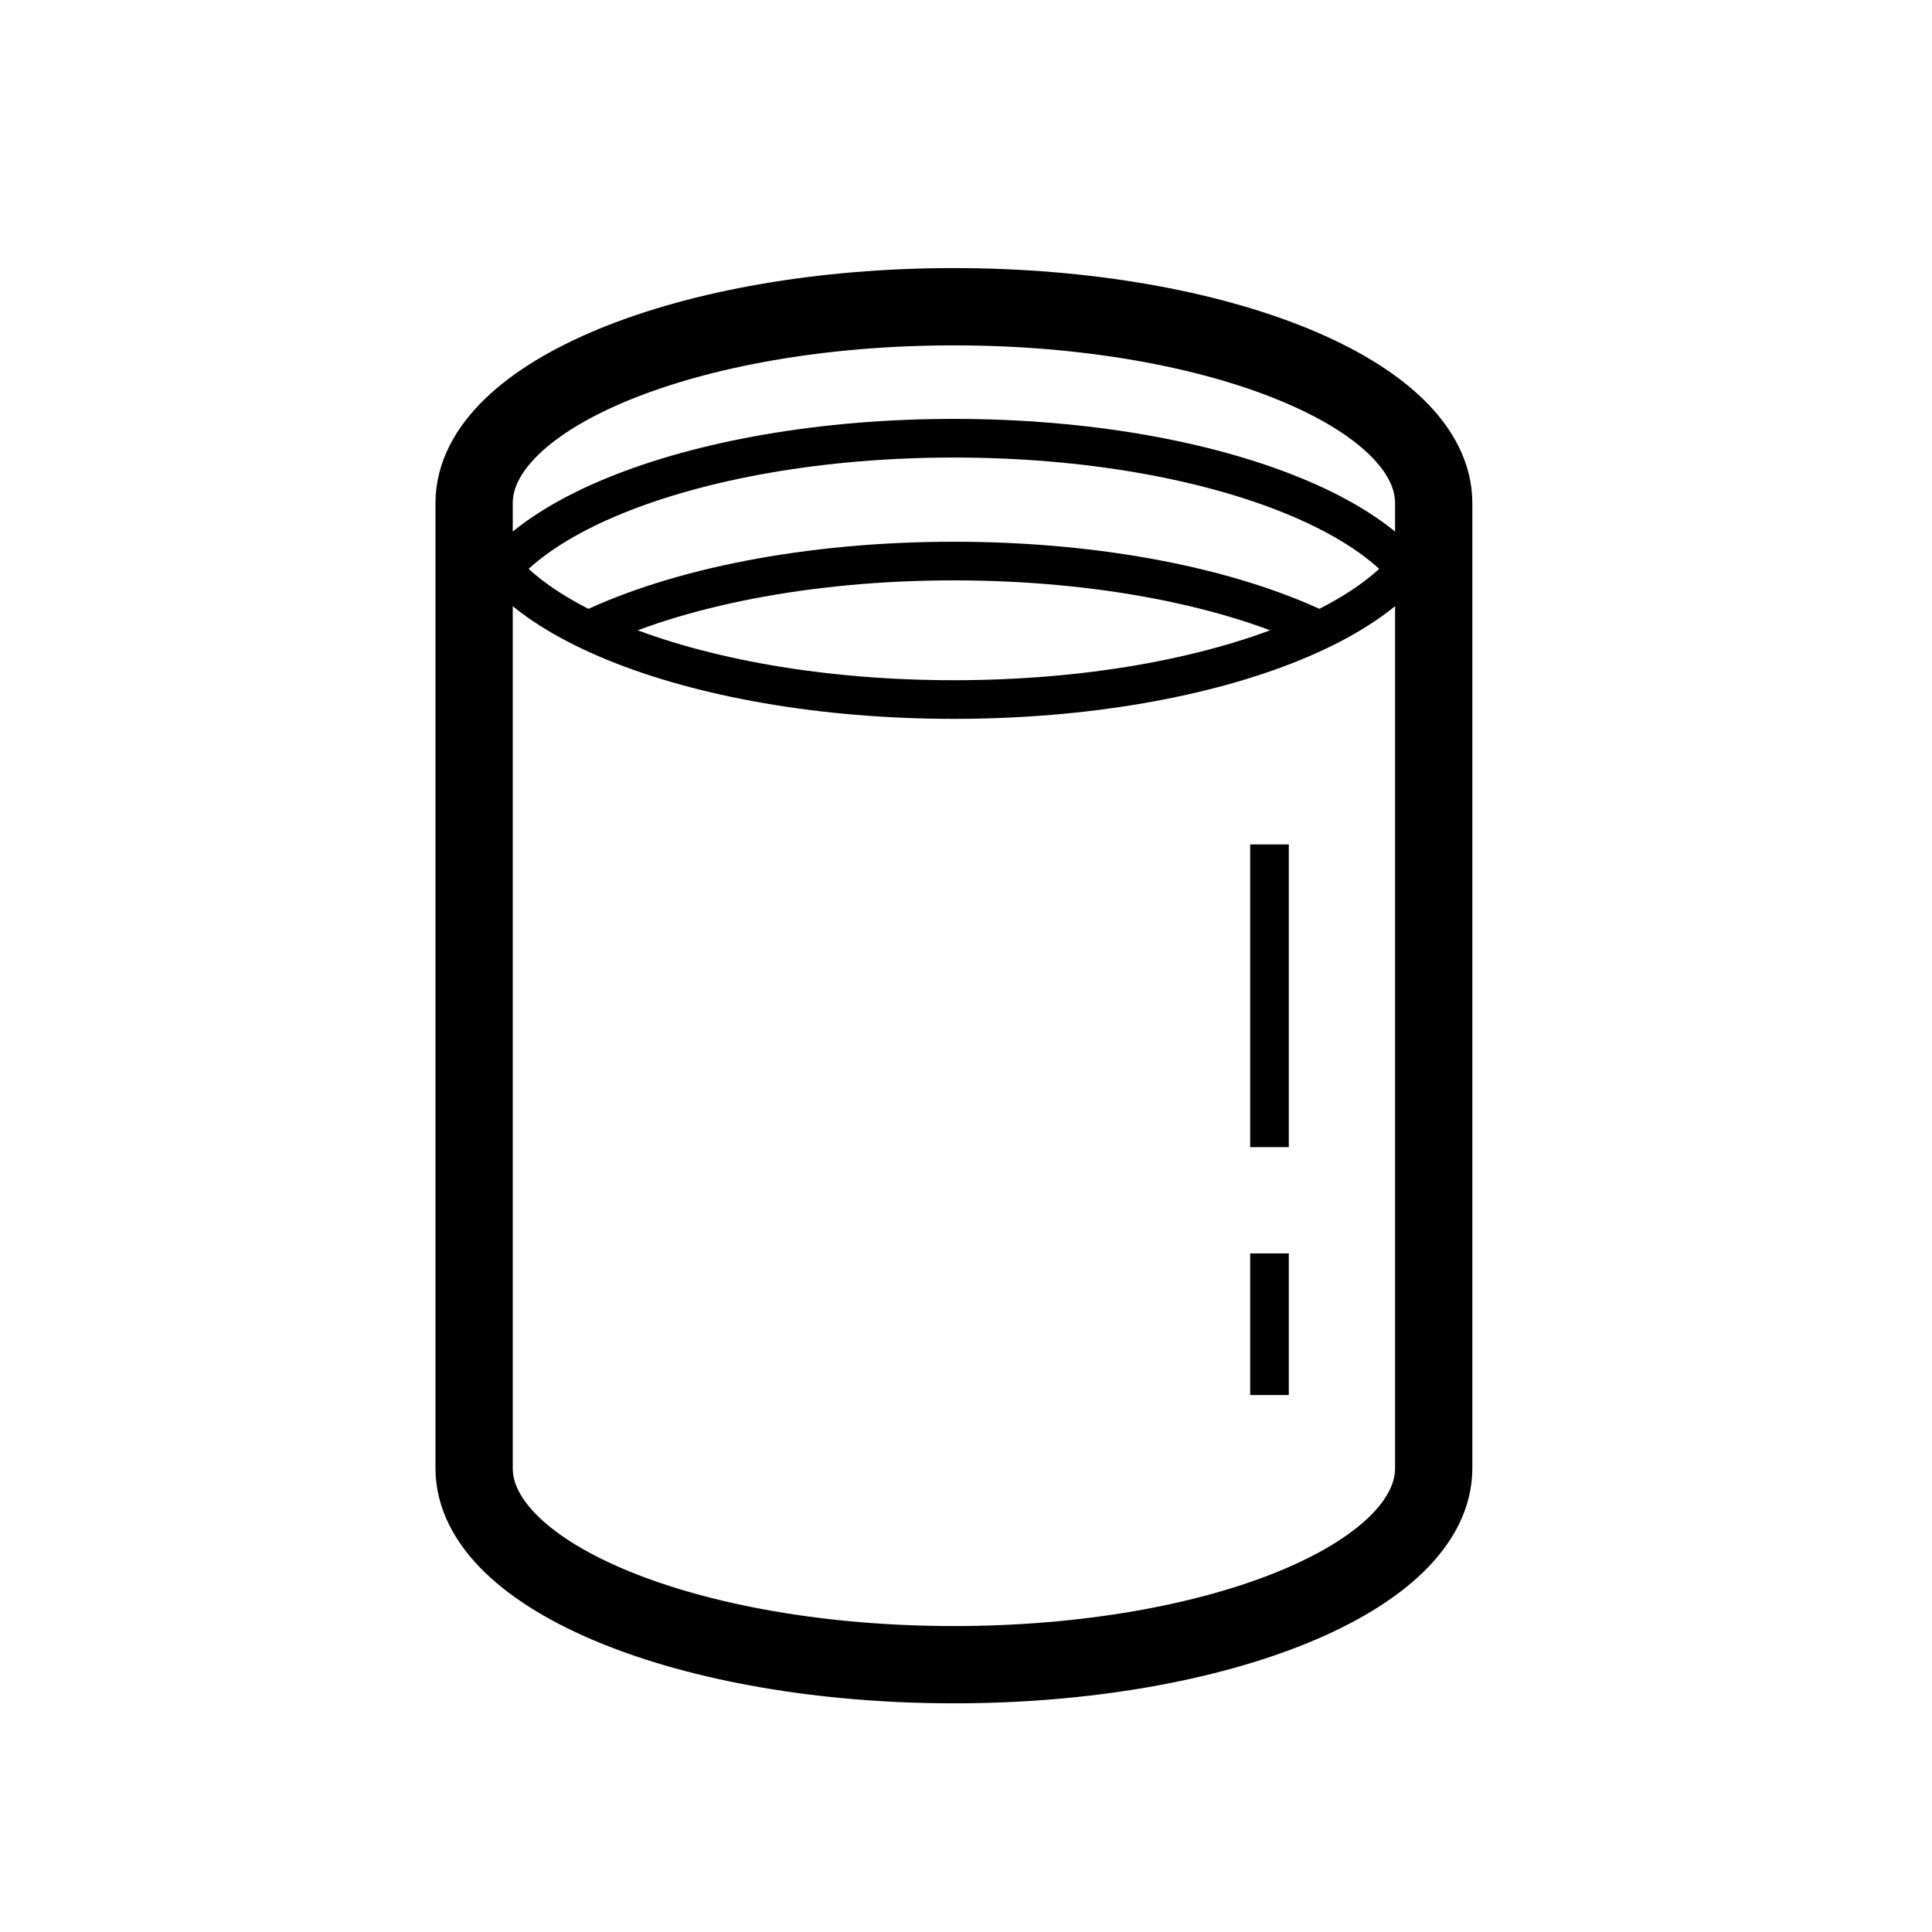 <?xml version="1.0" encoding="utf-8"?><!DOCTYPE svg PUBLIC "-//W3C//DTD SVG 1.1//EN" "http://www.w3.org/Graphics/SVG/1.1/DTD/svg11.dtd">
<svg version="1.1" xmlns="http://www.w3.org/2000/svg" xmlns:xlink="http://www.w3.org/1999/xlink" width="50" height="50" viewBox="0 0 50 50" xml:space="preserve">
<g transform="translate(-150,-2450)">
<path d="M162.27,2463.02c0-2.807,5.559-5.082,12.417-5.082
			s12.417,2.275,12.417,5.082" fill="none" stroke="#000000" stroke-width="2"></path>
<path d="M162.27,2466.424c0-2.807,5.559-5.083,12.417-5.083s12.417,2.276,12.417,5.083" fill="none" stroke="#000000"></path>
<path d="M165.227,2466.311c2.277-1.097,5.67-1.791,9.46-1.791c3.791,0,7.185,0.694,9.462,1.791" fill="none" stroke="#000000"></path>
<path d="M187.104,2463.02c0,2.809-5.559,5.084-12.417,5.084c-6.857,0-12.417-2.275-12.417-5.084" fill="none" stroke="#000000"></path>
<path d="M162.27,2463.02v24.978c0,2.808,5.559,5.084,12.417,5.084
			s12.417-2.276,12.417-5.084v-24.978" fill="none" stroke="#000000" stroke-width="2"></path>
<line fill="none" stroke="#000000" x1="182.854" x2="182.854" y1="2482.438" y2="2486.104"></line>
<line fill="none" stroke="#000000" x1="182.854" x2="182.854" y1="2471.854" y2="2479.688"></line>
</g></svg>